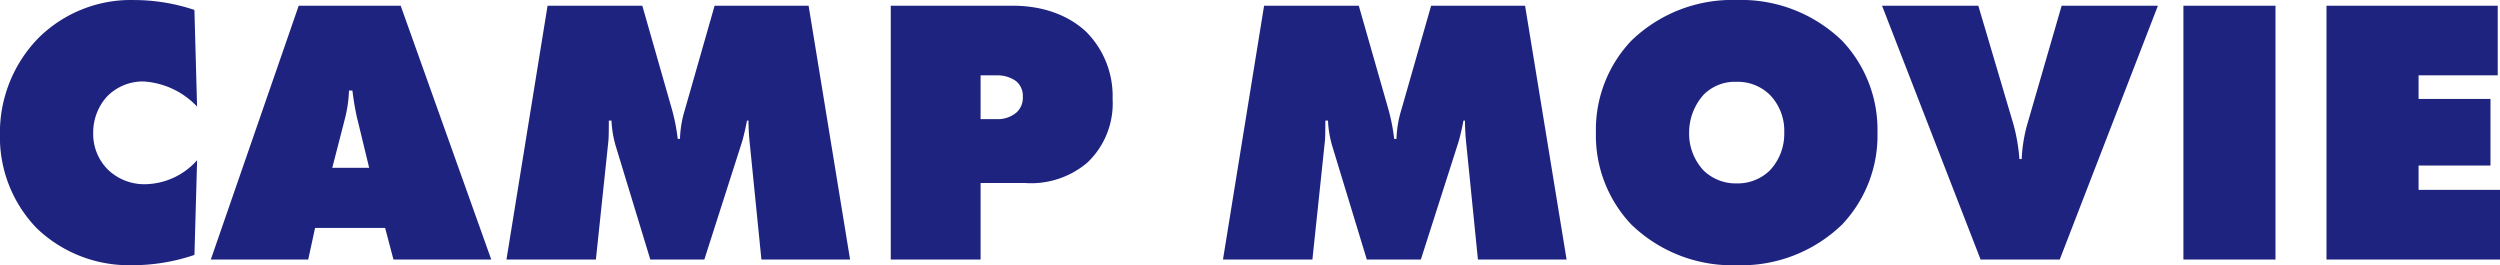 <svg xmlns="http://www.w3.org/2000/svg" width="315.36" height="33.456" viewBox="0 0 315.36 33.456"><path data-name="パス 4339" d="M24.864 20.208a8.948 8.948 0 01-6.484 3.028 6.616 6.616 0 01-4.752-1.824 6.34 6.34 0 01-1.872-4.608 6.774 6.774 0 011.68-4.56 6.3 6.3 0 014.656-1.968 10.14 10.14 0 016.768 3.168l-.336-12.192A24.172 24.172 0 0016.892.004a16.543 16.543 0 00-12.1 4.848 17.11 17.11 0 00-4.8 12.144 16.532 16.532 0 004.656 11.808 16.81 16.81 0 0011.816 4.652 24.451 24.451 0 008.064-1.3zm23.716 8.544l1.052 3.984h12.336L50.544.72H37.68L26.592 32.736H38.88l.864-3.984zm-3.5-13.728l1.488 6.144h-4.656l1.584-6.144a16.665 16.665 0 00.528-3.6h.432a35.461 35.461 0 00.616 3.6zm30.088 17.712l1.584-15.024c.048-.624.048-1.872.048-2.5h.336a13.36 13.36 0 00.624 3.5l4.272 14.024h6.816L93.6 17.904c.192-.624.48-1.872.624-2.688h.192a30.358 30.358 0 00.192 3.168l1.44 14.352h11.184L102 .72H90.144L86.4 13.82a13.867 13.867 0 00-.624 3.7h-.288a23.8 23.8 0 00-.72-3.7L81.024.72H69.072l-5.184 32.016zm48.528 0v-9.648h5.616a10.959 10.959 0 007.868-2.592 10.281 10.281 0 003.168-8.016 11.467 11.467 0 00-3.264-8.4c-1.344-1.3-4.272-3.36-9.36-3.36h-15.36v32.016zm0-23.232h2.112a4.026 4.026 0 012.352.72 2.389 2.389 0 01.864 1.968 2.506 2.506 0 01-.768 1.968 3.636 3.636 0 01-2.592.864h-1.968zm41.856 23.232l1.584-15.024c.048-.624.048-1.872.048-2.5h.336a13.36 13.36 0 00.624 3.5l4.272 14.024h6.816l4.748-14.832c.192-.624.48-1.872.624-2.688h.192a30.358 30.358 0 00.192 3.168l1.444 14.352h11.184L192.38.72h-11.852l-3.748 13.104a13.866 13.866 0 00-.624 3.7h-.288a23.8 23.8 0 00-.72-3.7l-3.744-13.1h-11.948l-5.184 32.012zm71.28-16.032a16.288 16.288 0 00-4.464-11.568A18.293 18.293 0 00219.068 0a18.293 18.293 0 00-13.288 5.136 16.288 16.288 0 00-4.464 11.568 16.323 16.323 0 004.464 11.616 18.293 18.293 0 0013.292 5.136 18.293 18.293 0 0013.3-5.136 16.323 16.323 0 004.46-11.616zm-17.76-6.384a5.793 5.793 0 014.176 1.632 6.513 6.513 0 011.824 4.8 6.708 6.708 0 01-1.824 4.752 5.824 5.824 0 01-4.176 1.632 5.824 5.824 0 01-4.176-1.632 6.8 6.8 0 01-1.824-4.752 7.187 7.187 0 011.824-4.8 5.555 5.555 0 014.176-1.632zm30.768 22.416h9.984L272.208.72h-12.144l-4.368 15.072a19.268 19.268 0 00-.672 4.272h-.288a23.376 23.376 0 00-.72-4.272L249.552.72h-12.144zm37.2 0V.72h-11.616v32.016zm28.32 0v-8.784h-10.272V20.88h9.072v-8.4h-9.072V9.504h9.984V.72h-21.6v32.016z" fill="#1e2380"/></svg>
